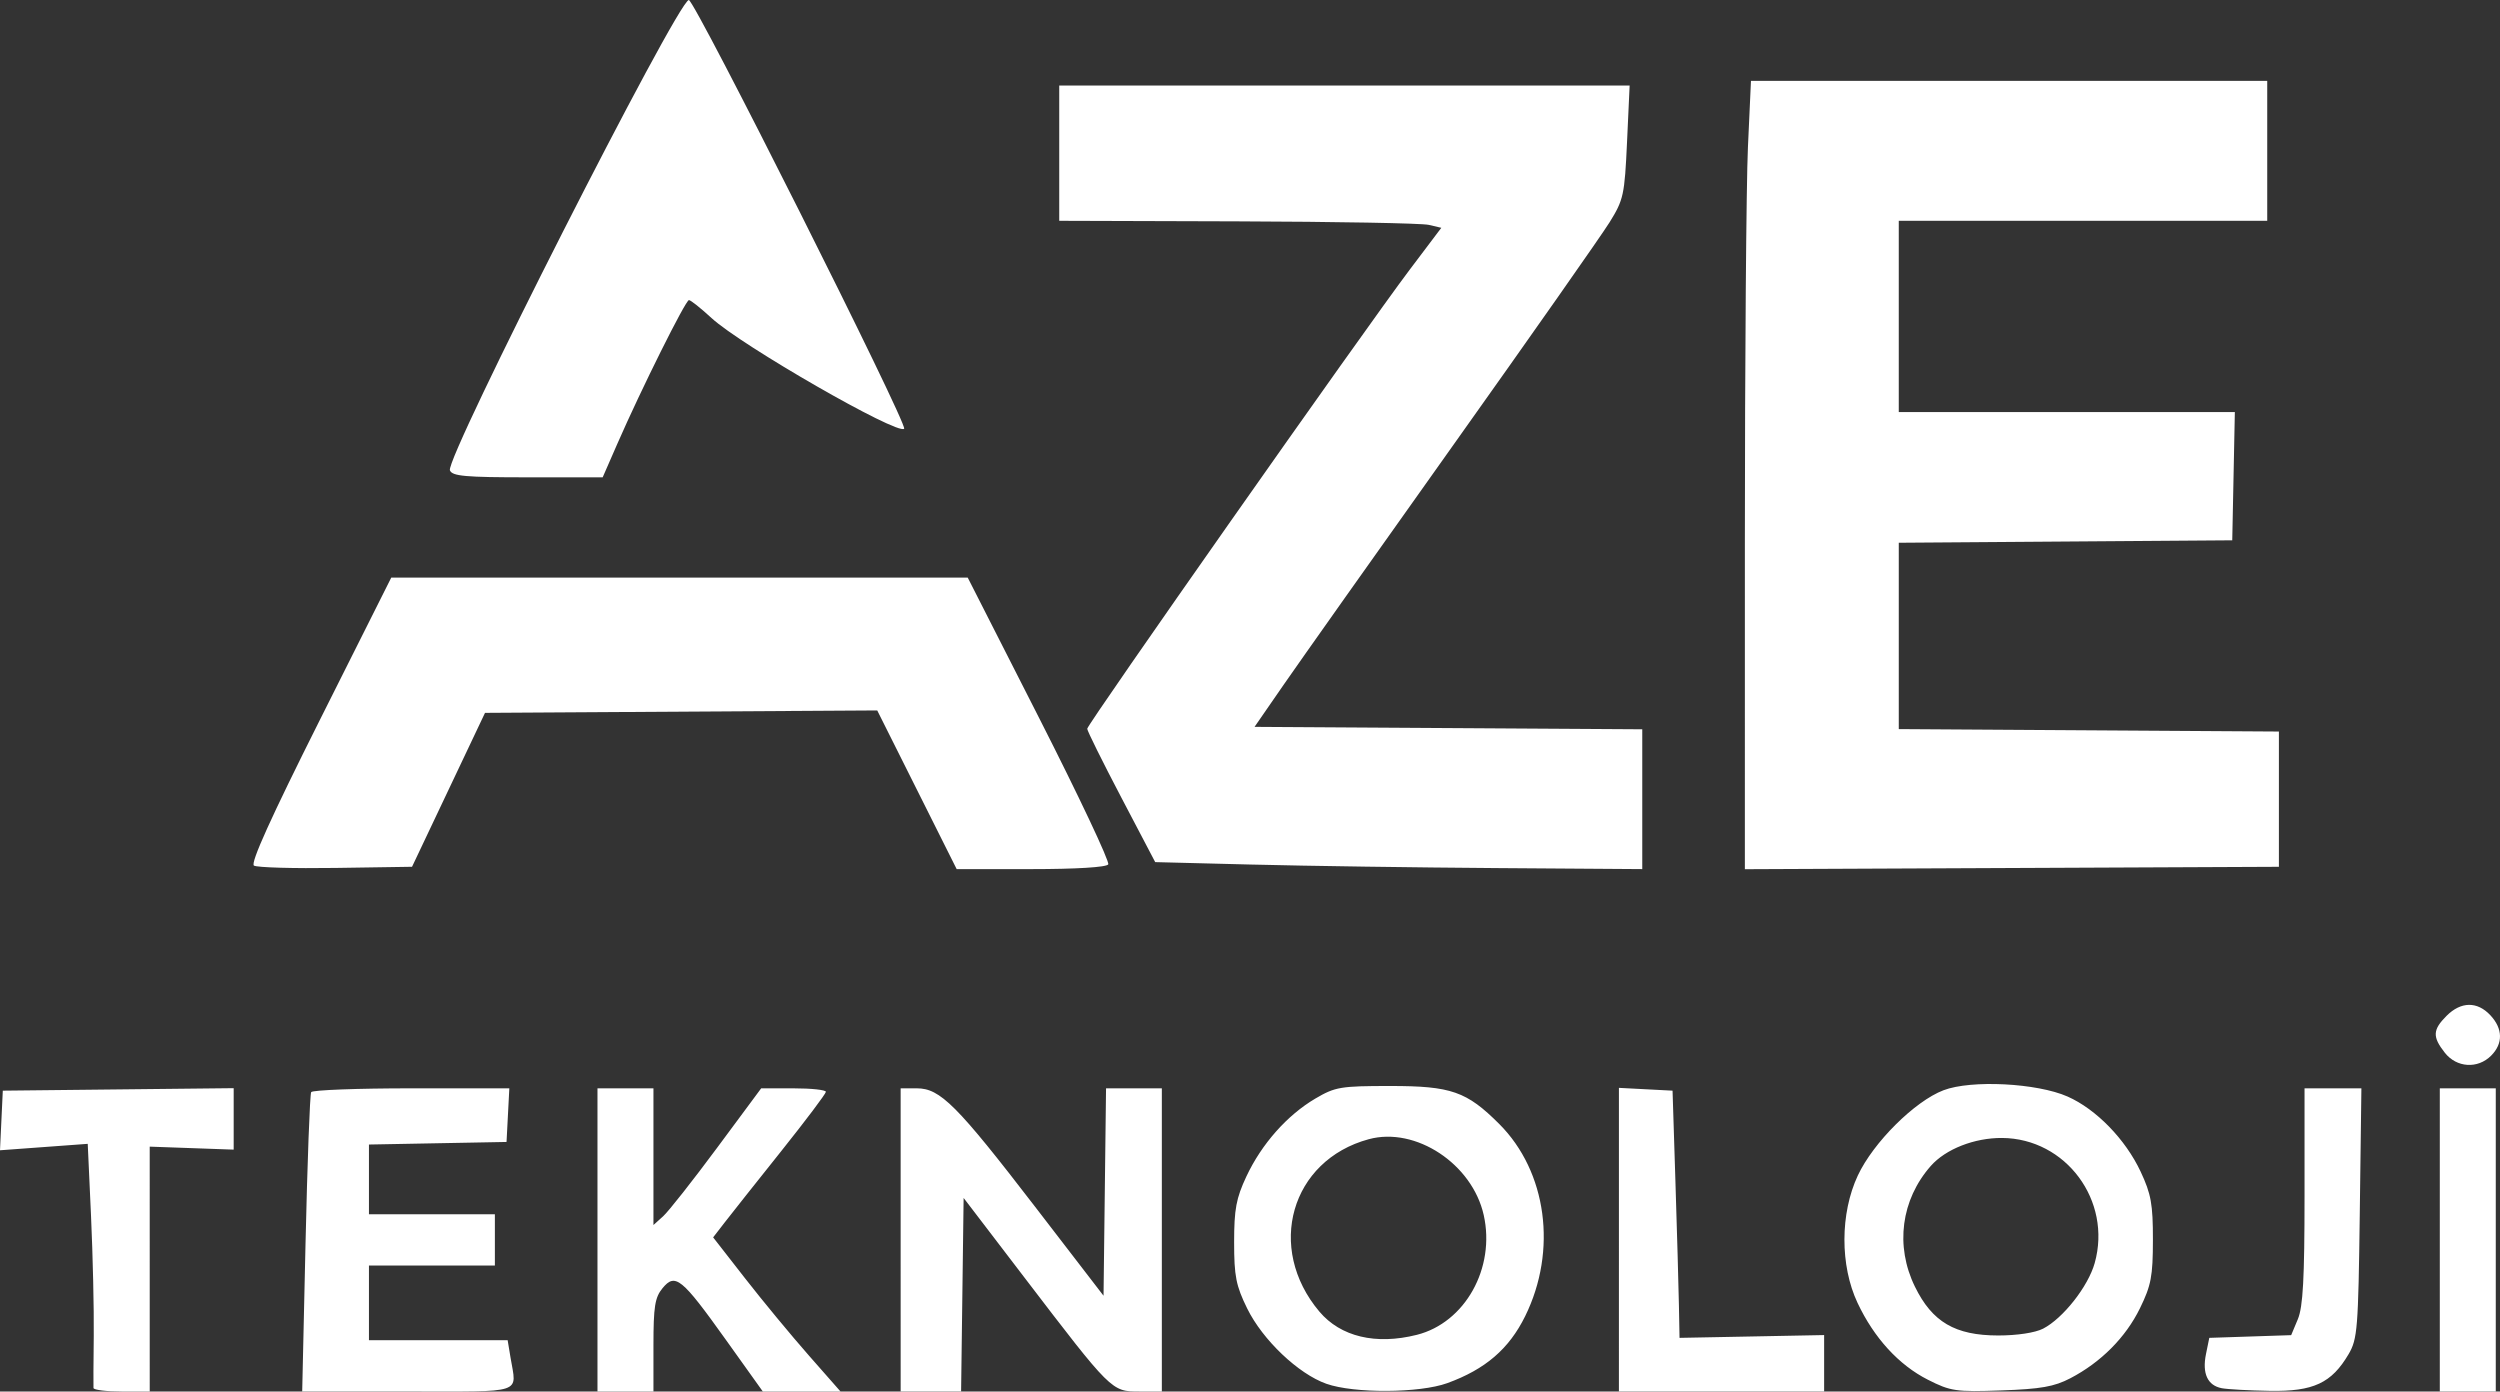 <?xml version="1.0" encoding="UTF-8" standalone="no"?>
<!-- Created with Inkscape (http://www.inkscape.org/) -->

<svg
   version="1.1"
   id="svg1"
   width="571.743"
   height="318.246"
   viewBox="0 0 571.743 318.246"
   xmlns="http://www.w3.org/2000/svg"
   xmlns:svg="http://www.w3.org/2000/svg">
  <rect x="0" y="0" width="571.743" height="318.246" fill="#333333" stroke="none"/>
  <defs
     id="defs1" />
  <g
     id="g1"
     transform="translate(-397.757,-513.768)">
    <path
       style="fill:#ffffff;fill-opacity:1"
       d="m 419.136,831.2 c -0.035,-0.44 -0.007,-5.79 0.062,-11.89 0.069,-6.099 -0.212,-18.483 -0.625,-27.52 l -0.751,-16.43 -10.032,0.736 -10.032,0.736 0.321,-6.817 0.321,-6.817 26.4,-0.285 26.4,-0.285 v 7.028 7.028 l -9.602,-0.342 -9.602,-0.342 0.002,28 0.002,28 h -6.4 c -3.52,0 -6.429,-0.36 -6.464,-0.8 z m 48.493,-33 c 0.418,-18.59 1,-34.19 1.295,-34.667 0.295,-0.477 10.611,-0.867 22.926,-0.867 h 22.39 l -0.32,6.133 -0.32,6.133 -15.733,0.295 -15.733,0.295 v 7.971 7.971 h 14.4 14.4 v 5.867 5.867 h -14.4 -14.4 v 8.533 8.533 h 15.86 15.86 l 0.661,4 c 1.392,8.42 3.477,7.733 -23.481,7.733 h -24.165 z m 66.771,-0.867 v -34.667 h 6.4 6.4 v 15.632 15.632 l 2.227,-2.015 c 1.225,-1.108 6.768,-8.143 12.318,-15.632 L 571.836,762.667 h 7.415 c 4.078,0 7.402,0.36 7.385,0.8 -0.017,0.44 -4.628,6.56 -10.246,13.6 -5.618,7.04 -11.413,14.349 -12.877,16.242 l -2.662,3.442 7.295,9.358 c 4.012,5.147 10.567,13.078 14.567,17.625 l 7.271,8.267 h -8.886 -8.886 l -8.506,-11.903 c -10.063,-14.08 -11.524,-15.266 -14.44,-11.713 -1.735,2.114 -2.067,4.21 -2.067,13.067 v 10.549 h -6.4 -6.4 z m 69.333,0 v -34.667 h 3.696 c 5.351,0 9.131,3.786 27.085,27.128 l 15.619,20.306 0.287,-23.717 0.287,-23.717 h 6.38 6.38 v 34.667 34.667 h -5.209 c -6.301,0 -6.291,0.011 -26.268,-26.133 l -13.856,-18.133 -0.288,22.133 -0.288,22.133 h -6.912 -6.912 z m 97.36,32.902 c -6.419,-2.273 -14.575,-10.029 -18.106,-17.22 -2.56,-5.214 -2.987,-7.378 -2.987,-15.149 0,-7.567 0.465,-10.058 2.811,-15.061 3.469,-7.399 9.328,-14.013 15.767,-17.798 4.544,-2.671 5.756,-2.874 17.156,-2.874 13.904,0 17.445,1.236 24.905,8.695 10.888,10.888 13.32,28.923 5.925,43.943 -3.689,7.492 -9.112,12.156 -17.813,15.317 -6.343,2.304 -21.339,2.384 -27.657,0.147 z m 20.688,-11.192 c 11.032,-2.778 18.013,-15.274 15.301,-27.39 -2.621,-11.711 -15.569,-20.258 -26.287,-17.352 -17.837,4.835 -23.577,24.873 -11.296,39.429 4.853,5.752 12.91,7.673 22.282,5.313 z m 46.219,-21.763 v -34.72 l 6.133,0.32 6.133,0.32 0.658,20.8 c 0.362,11.44 0.721,24.16 0.798,28.267 l 0.14,7.467 16.535,-0.319 16.535,-0.319 v 6.452 6.452 h -23.467 -23.467 z m 70.669,32.032 c -6.664,-3.374 -12.313,-9.543 -16.098,-17.579 -4.022,-8.54 -3.995,-20.462 0.066,-29.13 3.545,-7.566 13.005,-16.981 19.589,-19.495 6.338,-2.421 21.382,-1.658 28.382,1.438 6.54,2.893 13.238,9.776 16.701,17.163 2.403,5.125 2.823,7.458 2.815,15.624 -0.008,8.317 -0.404,10.407 -2.966,15.639 -3.263,6.664 -8.904,12.335 -15.91,15.996 -3.69,1.928 -6.761,2.47 -15.781,2.786 -10.418,0.365 -11.591,0.195 -16.797,-2.442 z m 26.343,-11.684 c 4.569,-2.362 10.3,-9.65 11.798,-15.001 3.991,-14.254 -6.573,-28.512 -21.197,-28.609 -6.306,-0.042 -12.901,2.55 -16.29,6.401 -6.802,7.73 -8.187,18.282 -3.625,27.607 3.953,8.079 9.185,11.15 19.02,11.163 4.322,0.006 8.481,-0.625 10.293,-1.562 z m 40.852,13.619 c -3.248,-0.625 -4.51,-3.363 -3.603,-7.814 l 0.754,-3.7 9.364,-0.309 9.364,-0.309 1.528,-3.656 c 1.176,-2.814 1.528,-9.315 1.528,-28.224 v -24.568 h 6.502 6.502 l -0.369,28.533 c -0.343,26.488 -0.526,28.801 -2.56,32.263 -3.883,6.61 -8.055,8.558 -17.967,8.392 -4.753,-0.08 -9.723,-0.353 -11.045,-0.608 z m 49.869,-33.914 v -34.667 h 6.4 6.4 v 34.667 34.667 h -6.4 -6.4 z m 1.144,-42.811 c -2.864,-3.641 -2.787,-5.244 0.407,-8.438 3.286,-3.286 6.997,-3.342 9.996,-0.149 2.893,3.08 2.962,6.489 0.186,9.265 -3.069,3.069 -7.884,2.761 -10.589,-0.677 z M 455.832,711.729 c -0.847,-0.549 3.884,-11.003 15.085,-33.331 l 16.319,-32.531 h 65.919 65.919 l 16.402,32.251 c 9.021,17.738 16.101,32.738 15.733,33.333 -0.407,0.658 -7.323,1.082 -17.667,1.082 h -16.998 l -9.084,-18.145 -9.084,-18.145 -44.85,0.278 -44.85,0.278 -8.345,17.6 -8.345,17.6 -17.46,0.265 c -9.603,0.146 -18.016,-0.095 -18.695,-0.535 z m 228.476,-0.23 -22.359,-0.566 -7.774,-14.82 c -4.276,-8.151 -7.774,-15.206 -7.774,-15.678 0,-1.024 63.337,-91.189 73.736,-104.969 l 7.245,-9.6 -2.89,-0.674 c -1.59,-0.371 -21.25,-0.731 -43.69,-0.8 l -40.8,-0.126 V 548.8 533.333 h 65.224 65.224 l -0.594,12.902 c -0.56,12.145 -0.794,13.223 -3.988,18.361 -1.866,3.003 -17.914,25.876 -35.66,50.831 -17.747,24.955 -35.253,49.692 -38.903,54.972 l -6.636,9.6 44.334,0.278 44.334,0.278 v 15.988 15.988 l -33.333,-0.234 c -18.333,-0.129 -43.395,-0.489 -55.692,-0.8 z M 796.804,637.609 c 0.002,-41.218 0.317,-81.782 0.699,-90.142 l 0.695,-15.2 h 59.034 59.034 v 16 16 h -42.133 -42.133 v 21.867 21.867 h 38.43 38.43 l -0.297,14.667 -0.297,14.667 -38.133,0.28 -38.133,0.28 v 21.308 21.308 l 43.467,0.279 43.467,0.279 v 15.467 15.467 l -61.067,0.275 -61.067,0.275 z M 500.65,621.328 c -1.069,-2.786 51.911,-107.096 54.631,-107.56 1.269,-0.217 50.169,97.138 49.251,98.055 -1.496,1.496 -37.254,-19.054 -44.043,-25.311 -2.454,-2.262 -4.781,-4.113 -5.171,-4.113 -0.769,0 -10.886,20.297 -16.351,32.8 l -3.38,7.733 h -17.161 c -14.295,0 -17.264,-0.268 -17.777,-1.605 z"
       id="path1438" />
  </g>
</svg>
